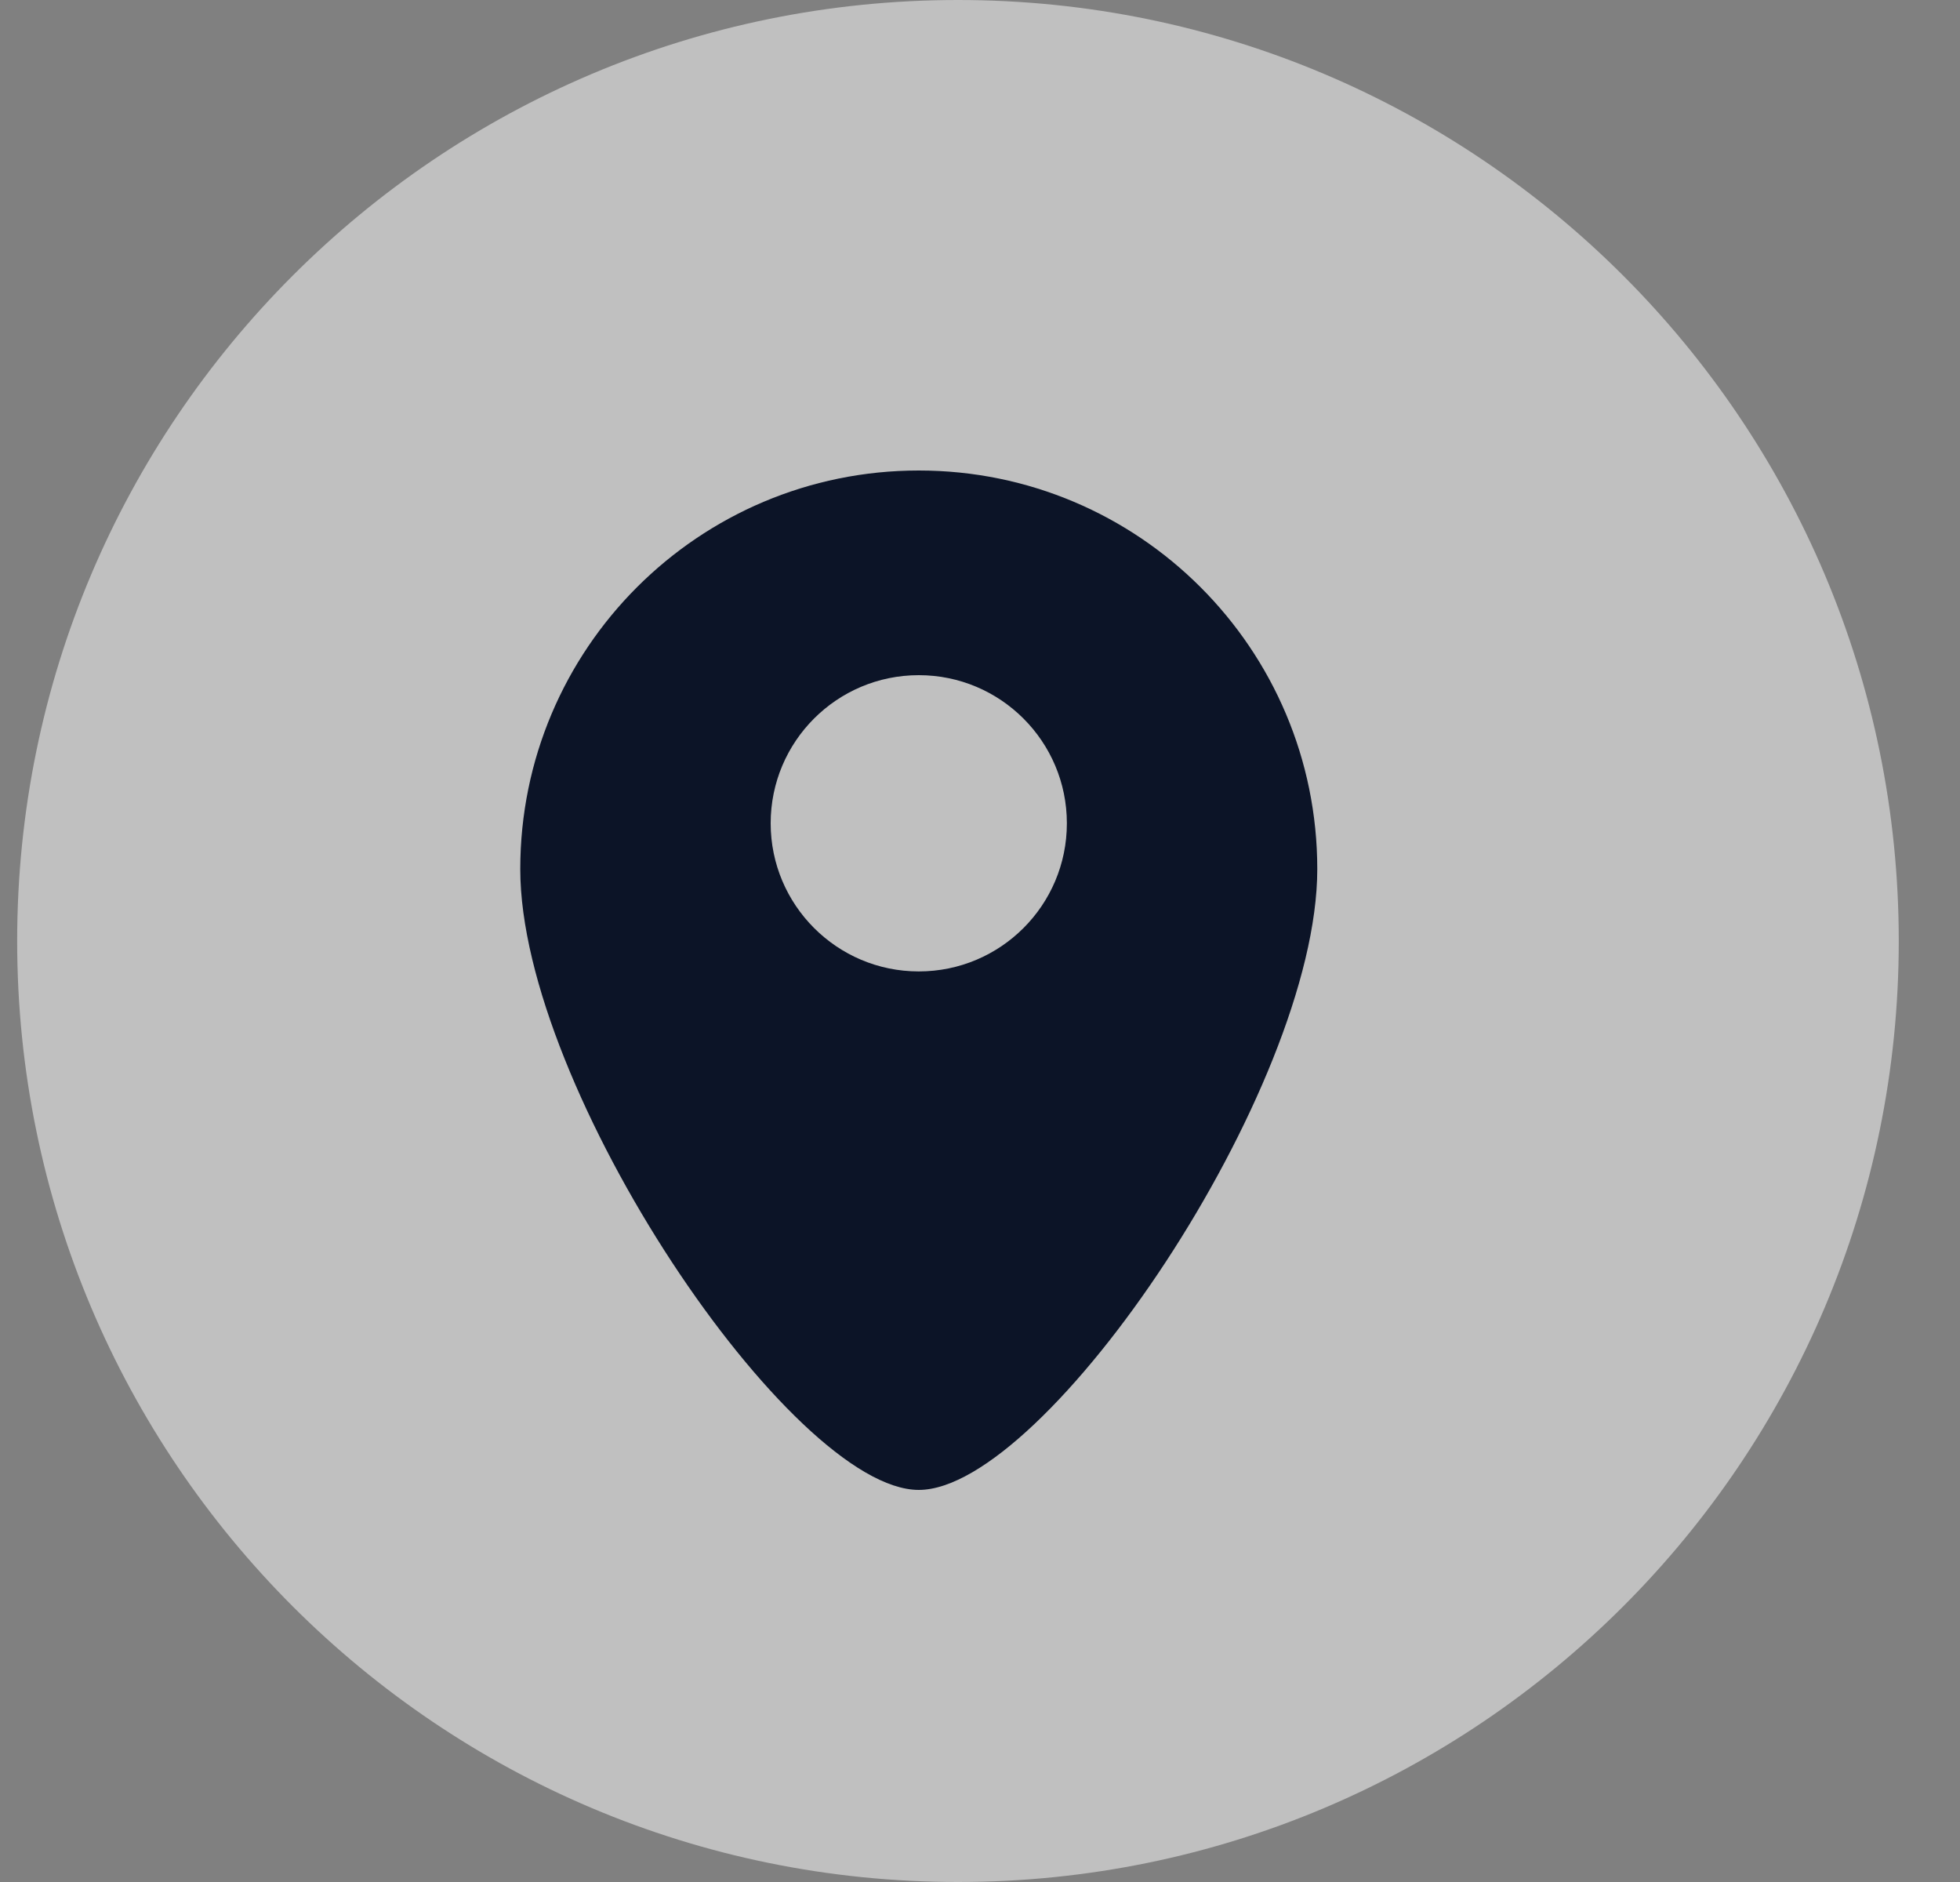 <svg width="25" height="24" viewBox="0 0 25 24" fill="none" xmlns="http://www.w3.org/2000/svg">
<rect x="0" y="0" width="25" height="24" fill="#808080" stroke="none"/>
<g clip-path="url(#clip0_126_2708)">
<path d="M12.219 24C18.846 24 24.219 18.627 24.219 12C24.219 5.373 18.846 0 12.219 0C5.591 0 0.219 5.373 0.219 12C0.219 18.627 5.591 24 12.219 24Z" fill="white" fill-opacity="0.5"/>
<path d="M11.719 6C14.527 6 16.802 8.275 16.802 11.083C16.802 13.891 13.339 19 11.719 19C10.099 19 6.636 13.891 6.636 11.083C6.636 8.275 8.911 6 11.719 6ZM11.719 12.388C12.762 12.388 13.608 11.543 13.608 10.499C13.608 9.456 12.762 8.61 11.719 8.61C10.675 8.61 9.83 9.456 9.83 10.499C9.83 11.54 10.675 12.388 11.719 12.388Z" fill="#0C1427"/>
</g>
<defs>
<clipPath id="clip0_126_2708">
<rect width="24" height="24" fill="white" transform="translate(0.219)"/>
</clipPath>
</defs>
</svg>
